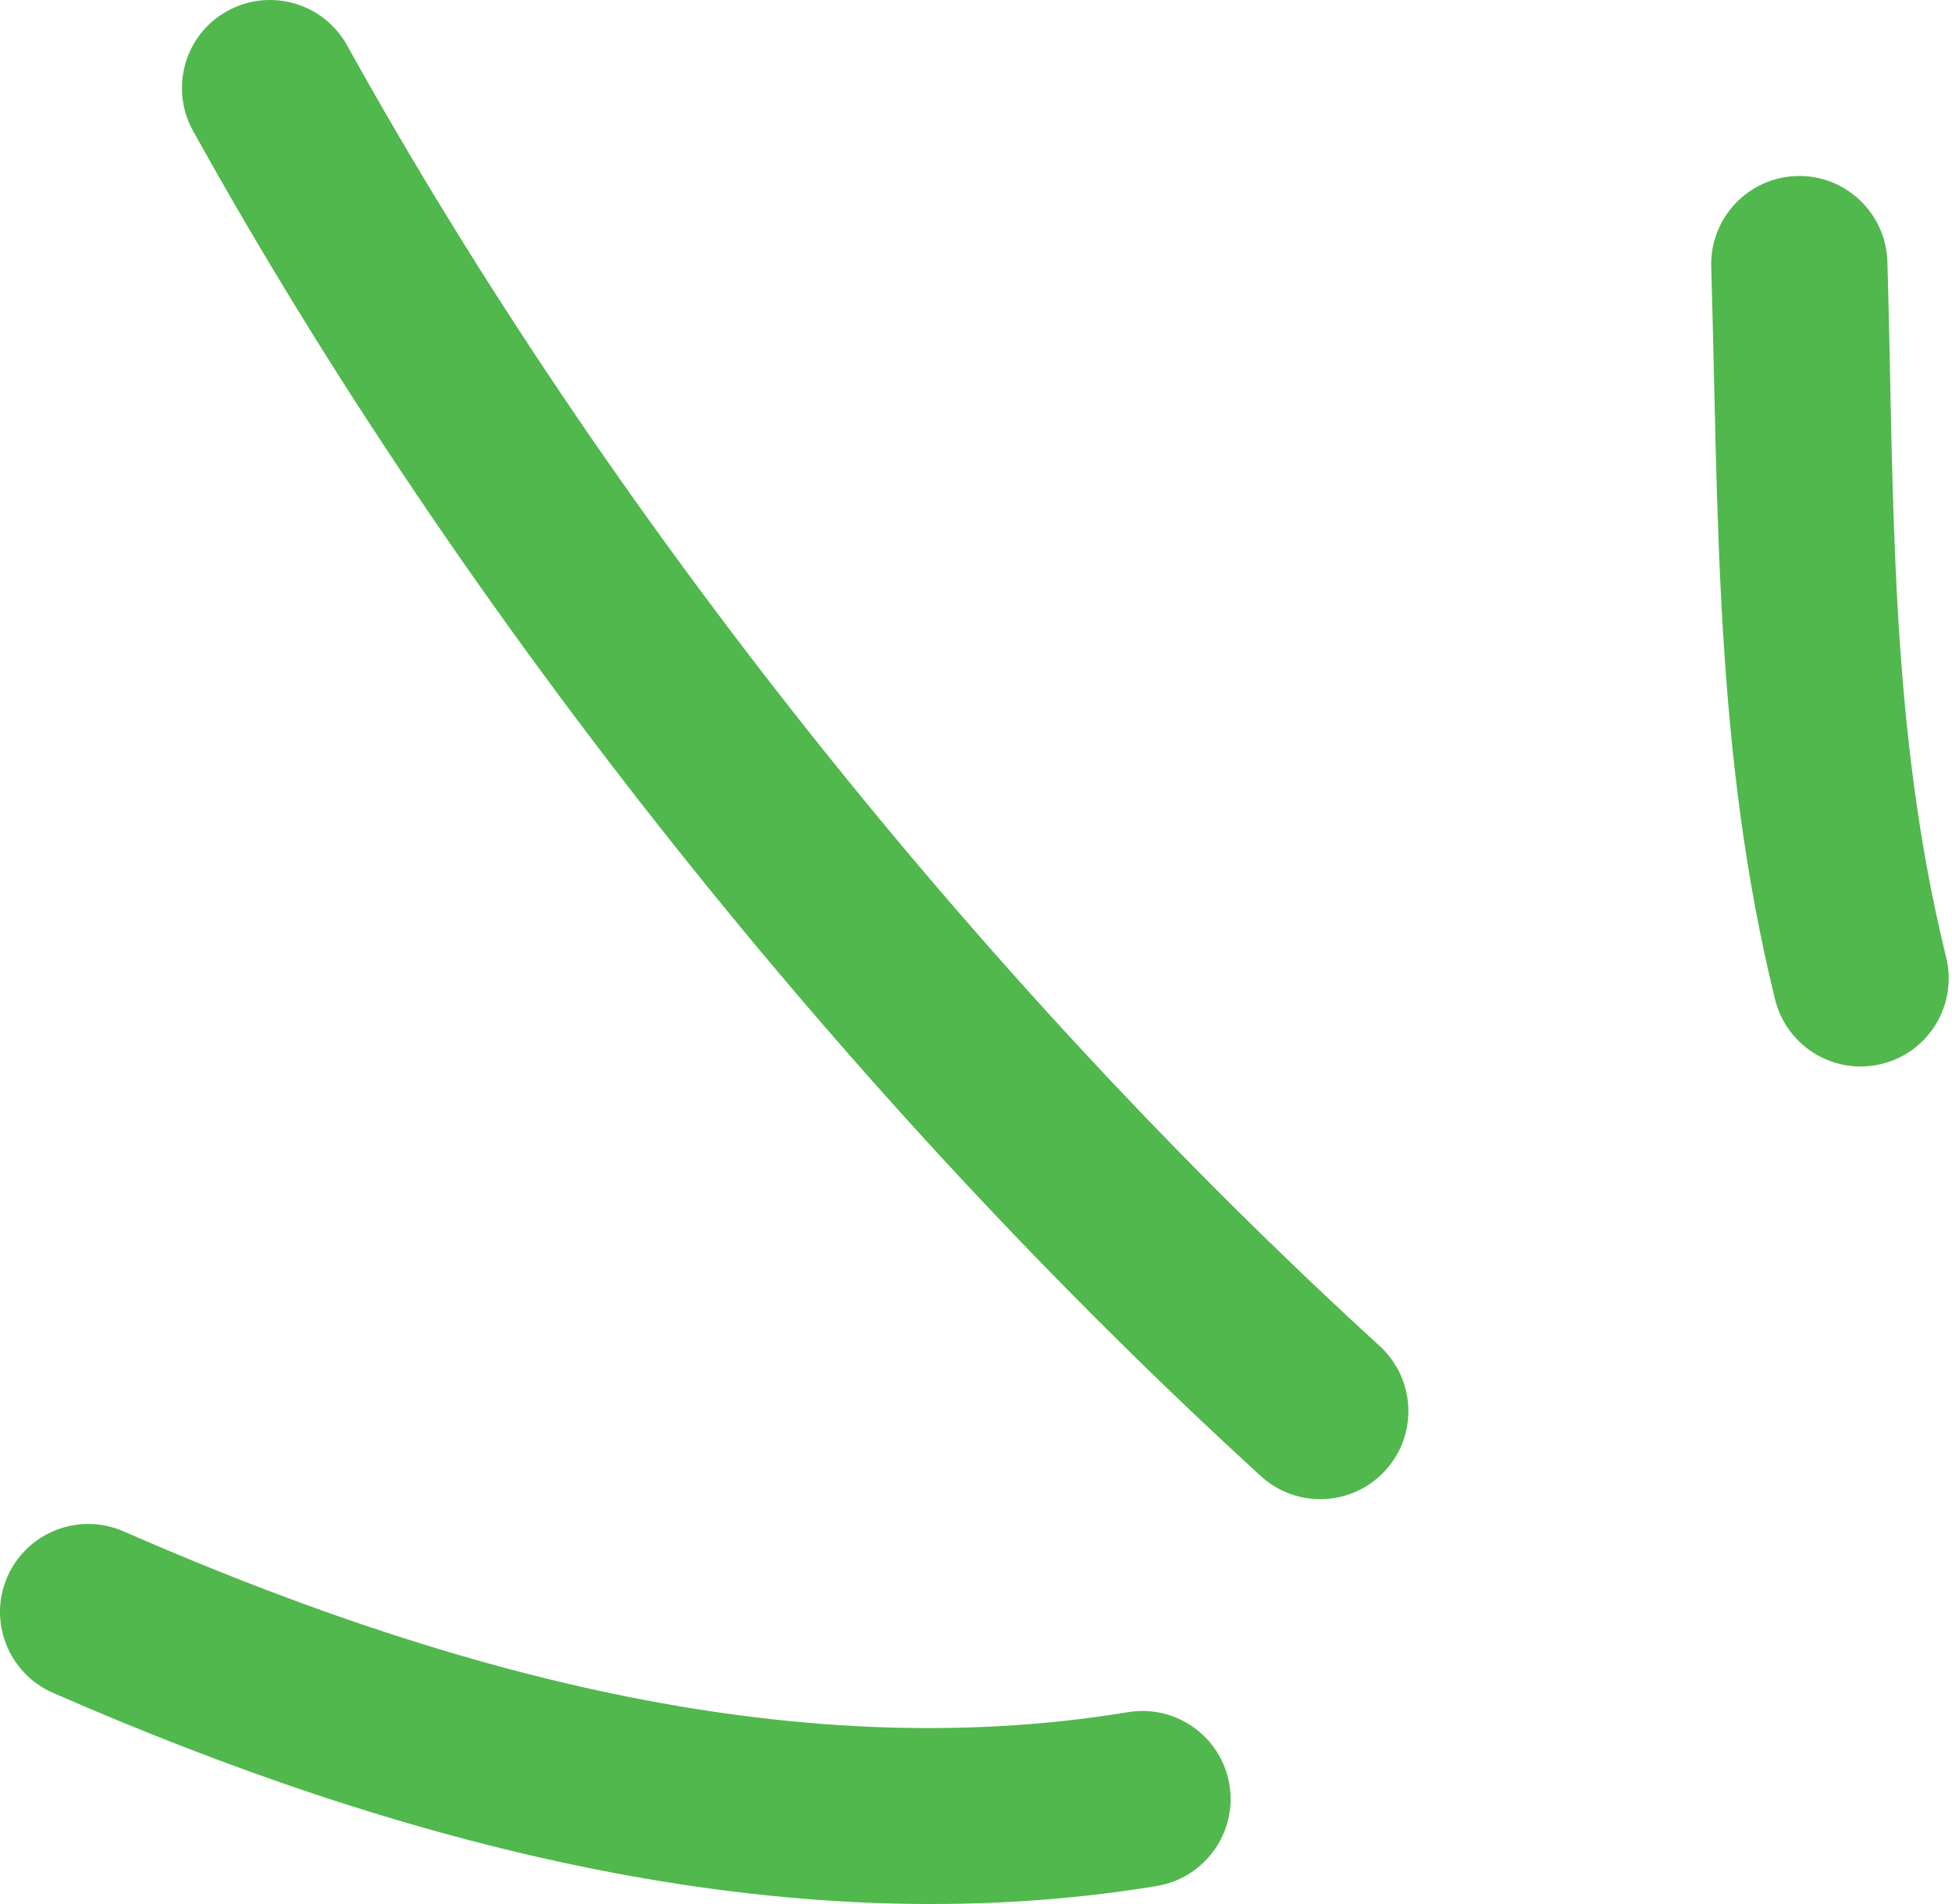 <svg width="41" height="40" viewBox="0 0 41 40" fill="none" xmlns="http://www.w3.org/2000/svg">
<path fill-rule="evenodd" clip-rule="evenodd" d="M37.283 20.994C36.012 15.825 36.096 10.847 35.943 5.604C35.914 4.58 36.718 3.729 37.739 3.698C38.76 3.667 39.613 4.476 39.643 5.499C39.787 10.471 39.671 15.202 40.877 20.112C41.121 21.105 40.514 22.11 39.522 22.351C38.531 22.597 37.527 21.987 37.283 20.994Z" fill="#50B84C"/>
<path fill-rule="evenodd" clip-rule="evenodd" d="M26.483 31.01C17.859 23.127 9.733 12.987 4.054 2.748C3.558 1.854 3.881 0.725 4.774 0.231C5.667 -0.262 6.795 0.059 7.29 0.953C12.782 10.853 20.641 20.66 28.98 28.278C29.734 28.969 29.786 30.141 29.097 30.893C28.408 31.646 27.237 31.701 26.483 31.01Z" fill="#50B84C"/>
<path fill-rule="evenodd" clip-rule="evenodd" d="M24.299 39.621C16.411 40.922 8.281 38.702 1.109 35.562C0.173 35.149 -0.254 34.057 0.155 33.126C0.565 32.188 1.657 31.763 2.593 32.17C9.125 35.032 16.512 37.154 23.696 35.969C24.704 35.803 25.657 36.488 25.823 37.493C25.99 38.498 25.306 39.454 24.299 39.621Z" fill="#50B84C"/>
</svg>
